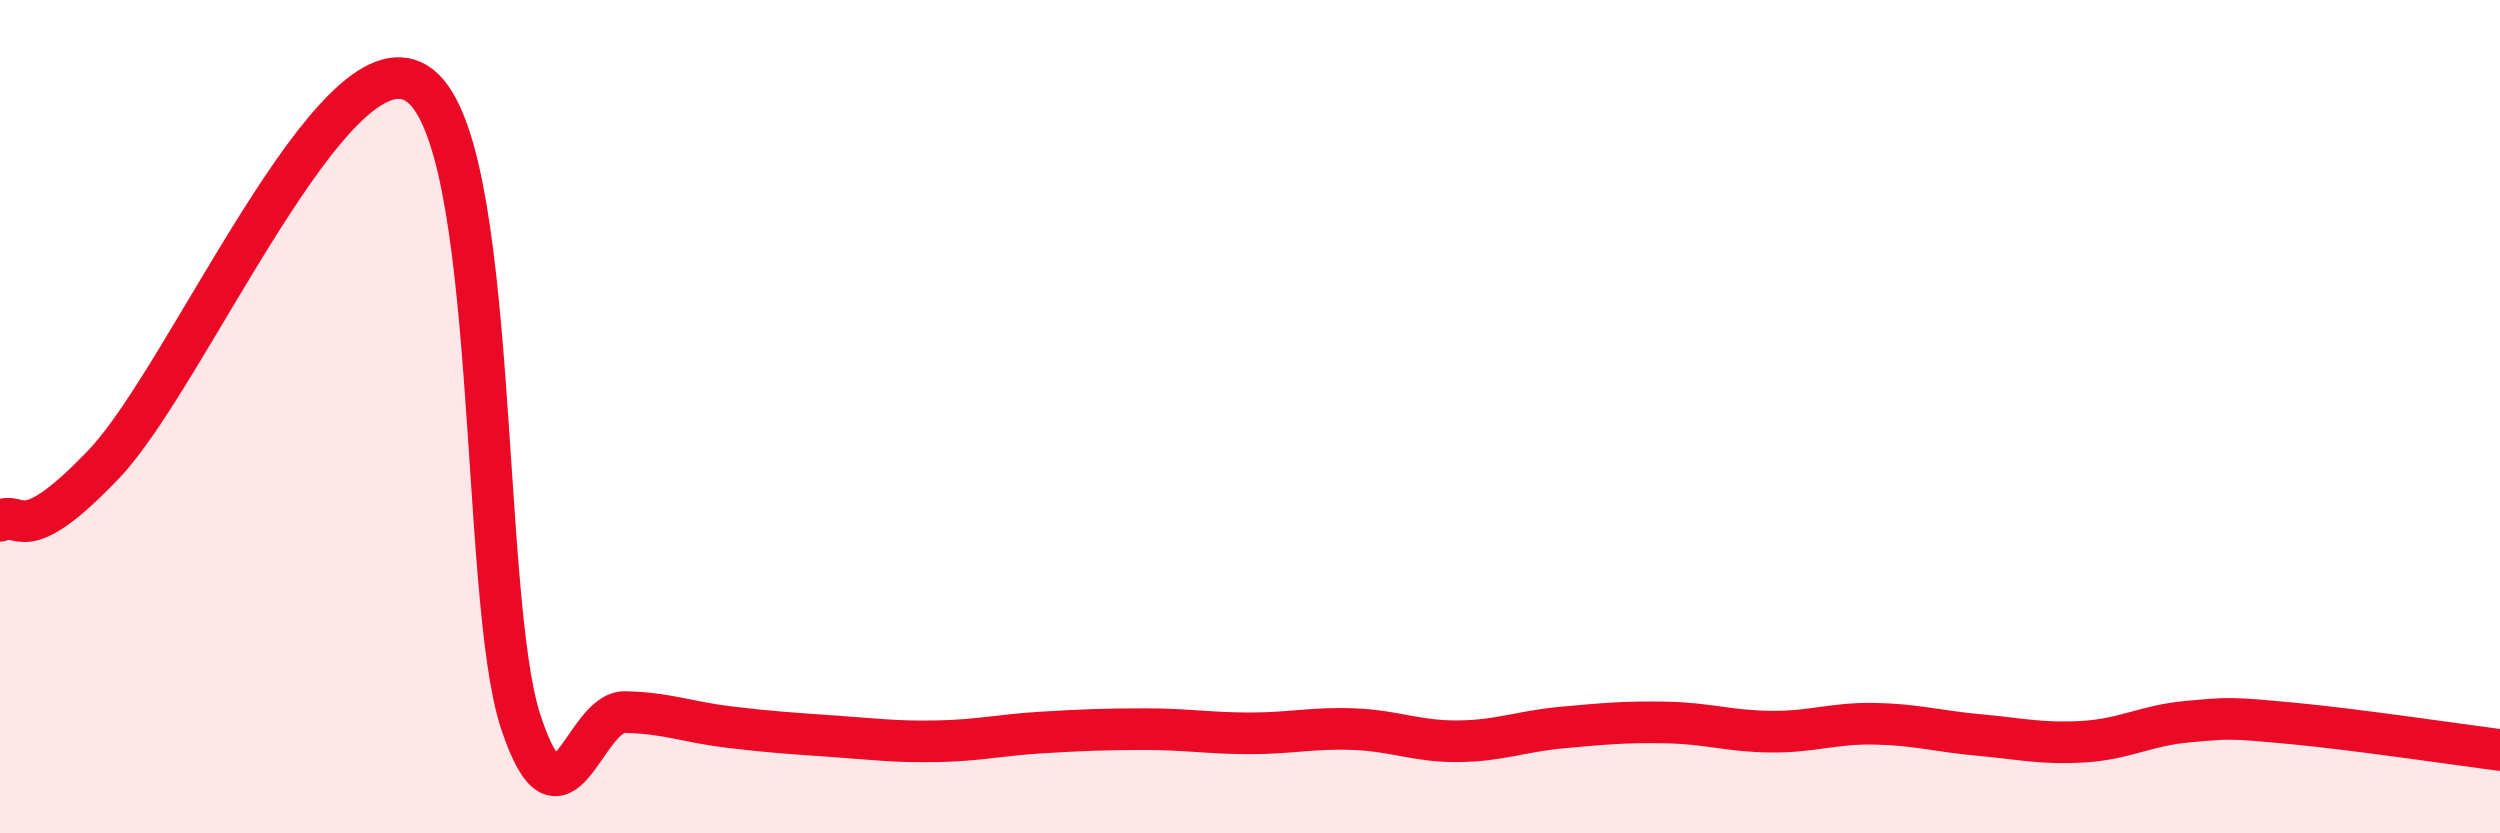 
    <svg width="60" height="20" viewBox="0 0 60 20" xmlns="http://www.w3.org/2000/svg">
      <path
        d="M 0,12.5 C 0.5,12.23 0.5,13.23 2.5,11.13 C 4.5,9.03 8,0.76 10,2 C 12,3.24 11.5,14.31 12.5,17.33 C 13.5,20.35 14,17.07 15,17.09 C 16,17.11 16.5,17.33 17.5,17.45 C 18.5,17.57 19,17.6 20,17.67 C 21,17.74 21.5,17.81 22.5,17.79 C 23.5,17.77 24,17.64 25,17.58 C 26,17.52 26.5,17.5 27.5,17.5 C 28.5,17.5 29,17.6 30,17.6 C 31,17.6 31.5,17.46 32.5,17.5 C 33.5,17.54 34,17.8 35,17.79 C 36,17.78 36.5,17.55 37.5,17.46 C 38.5,17.37 39,17.32 40,17.34 C 41,17.36 41.5,17.55 42.5,17.56 C 43.5,17.57 44,17.35 45,17.37 C 46,17.39 46.5,17.55 47.5,17.64 C 48.5,17.73 49,17.86 50,17.8 C 51,17.74 51.5,17.41 52.5,17.32 C 53.5,17.23 53.5,17.22 55,17.36 C 56.5,17.5 59,17.87 60,18L60 20L0 20Z"
        fill="#EB0A25"
        opacity="0.1"
        stroke-linecap="round"
        stroke-linejoin="round"
      />
      <path
        d="M 0,12.5 C 0.5,12.23 0.5,13.23 2.5,11.13 C 4.5,9.03 8,0.76 10,2 C 12,3.24 11.5,14.31 12.5,17.33 C 13.5,20.35 14,17.07 15,17.09 C 16,17.11 16.5,17.33 17.5,17.45 C 18.5,17.57 19,17.6 20,17.67 C 21,17.74 21.5,17.81 22.5,17.79 C 23.5,17.77 24,17.64 25,17.58 C 26,17.52 26.5,17.5 27.5,17.5 C 28.5,17.5 29,17.6 30,17.6 C 31,17.6 31.5,17.46 32.5,17.5 C 33.5,17.54 34,17.8 35,17.79 C 36,17.78 36.5,17.55 37.5,17.46 C 38.5,17.37 39,17.32 40,17.34 C 41,17.36 41.5,17.55 42.5,17.56 C 43.5,17.57 44,17.35 45,17.37 C 46,17.39 46.5,17.55 47.5,17.64 C 48.5,17.73 49,17.86 50,17.8 C 51,17.74 51.5,17.41 52.5,17.32 C 53.5,17.23 53.5,17.22 55,17.36 C 56.5,17.5 59,17.87 60,18"
        stroke="#EB0A25"
        stroke-width="1"
        fill="none"
        stroke-linecap="round"
        stroke-linejoin="round"
      />
    </svg>
  